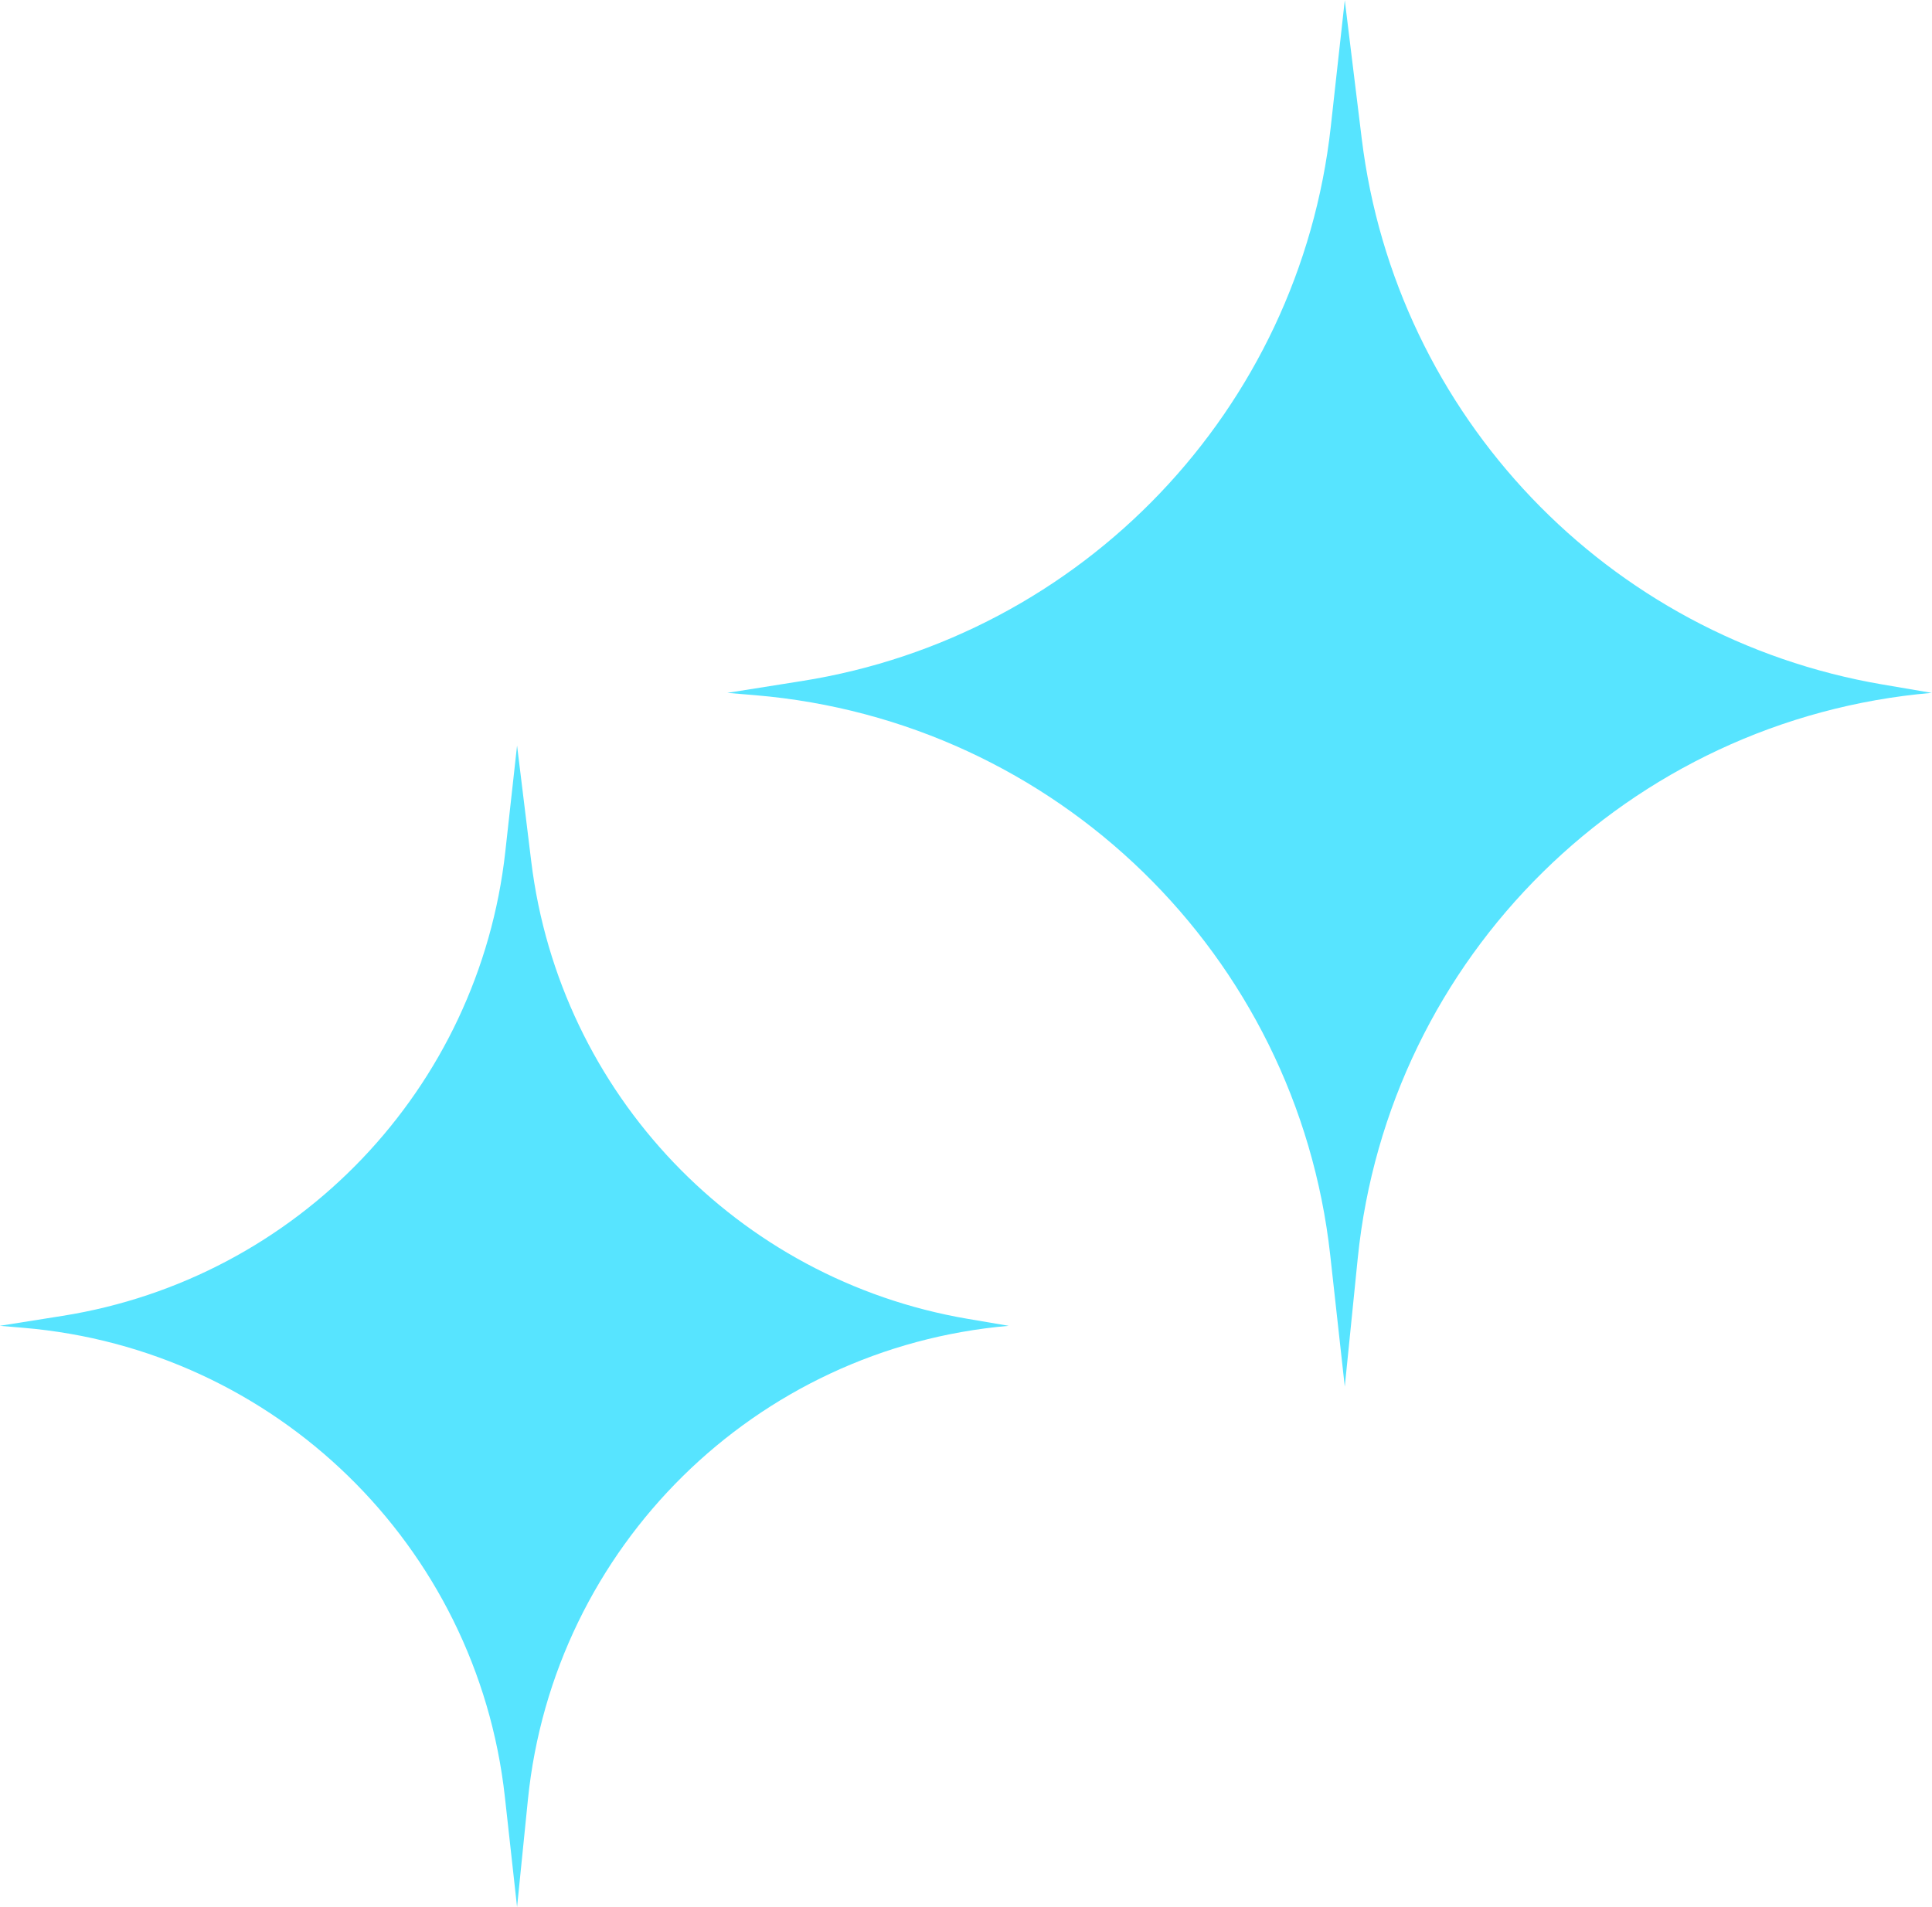 <?xml version="1.0" encoding="UTF-8" standalone="no"?><svg xmlns="http://www.w3.org/2000/svg" xmlns:xlink="http://www.w3.org/1999/xlink" fill="#000000" height="414.2" preserveAspectRatio="xMidYMid meet" version="1" viewBox="87.9 90.5 419.6 414.2" width="419.6" zoomAndPan="magnify"><g fill="#57e4ff" id="change1_1"><path d="M 383.648 120.629 L 379.965 90.547 L 376.922 118.051 C 370.117 179.449 323.113 228.73 262.105 238.422 L 245.859 241 L 251.953 241.512 C 317.277 247.004 369.586 297.945 376.801 363.102 L 379.965 391.695 L 382.773 363.887 C 389.391 298.289 441.742 246.68 507.43 241 L 496.746 239.18 C 436.992 228.992 391.012 180.793 383.648 120.629" fill="inherit"/><path d="M 200.199 504.734 L 202.551 481.438 C 208.094 426.484 251.953 383.246 306.98 378.488 L 298.031 376.965 C 247.973 368.43 209.453 328.051 203.281 277.648 L 200.199 252.445 L 197.645 275.488 C 191.949 326.926 152.57 368.211 101.461 376.328 L 87.852 378.488 L 92.957 378.918 C 147.68 383.516 191.504 426.195 197.547 480.777 L 200.199 504.734" fill="inherit"/></g></svg>